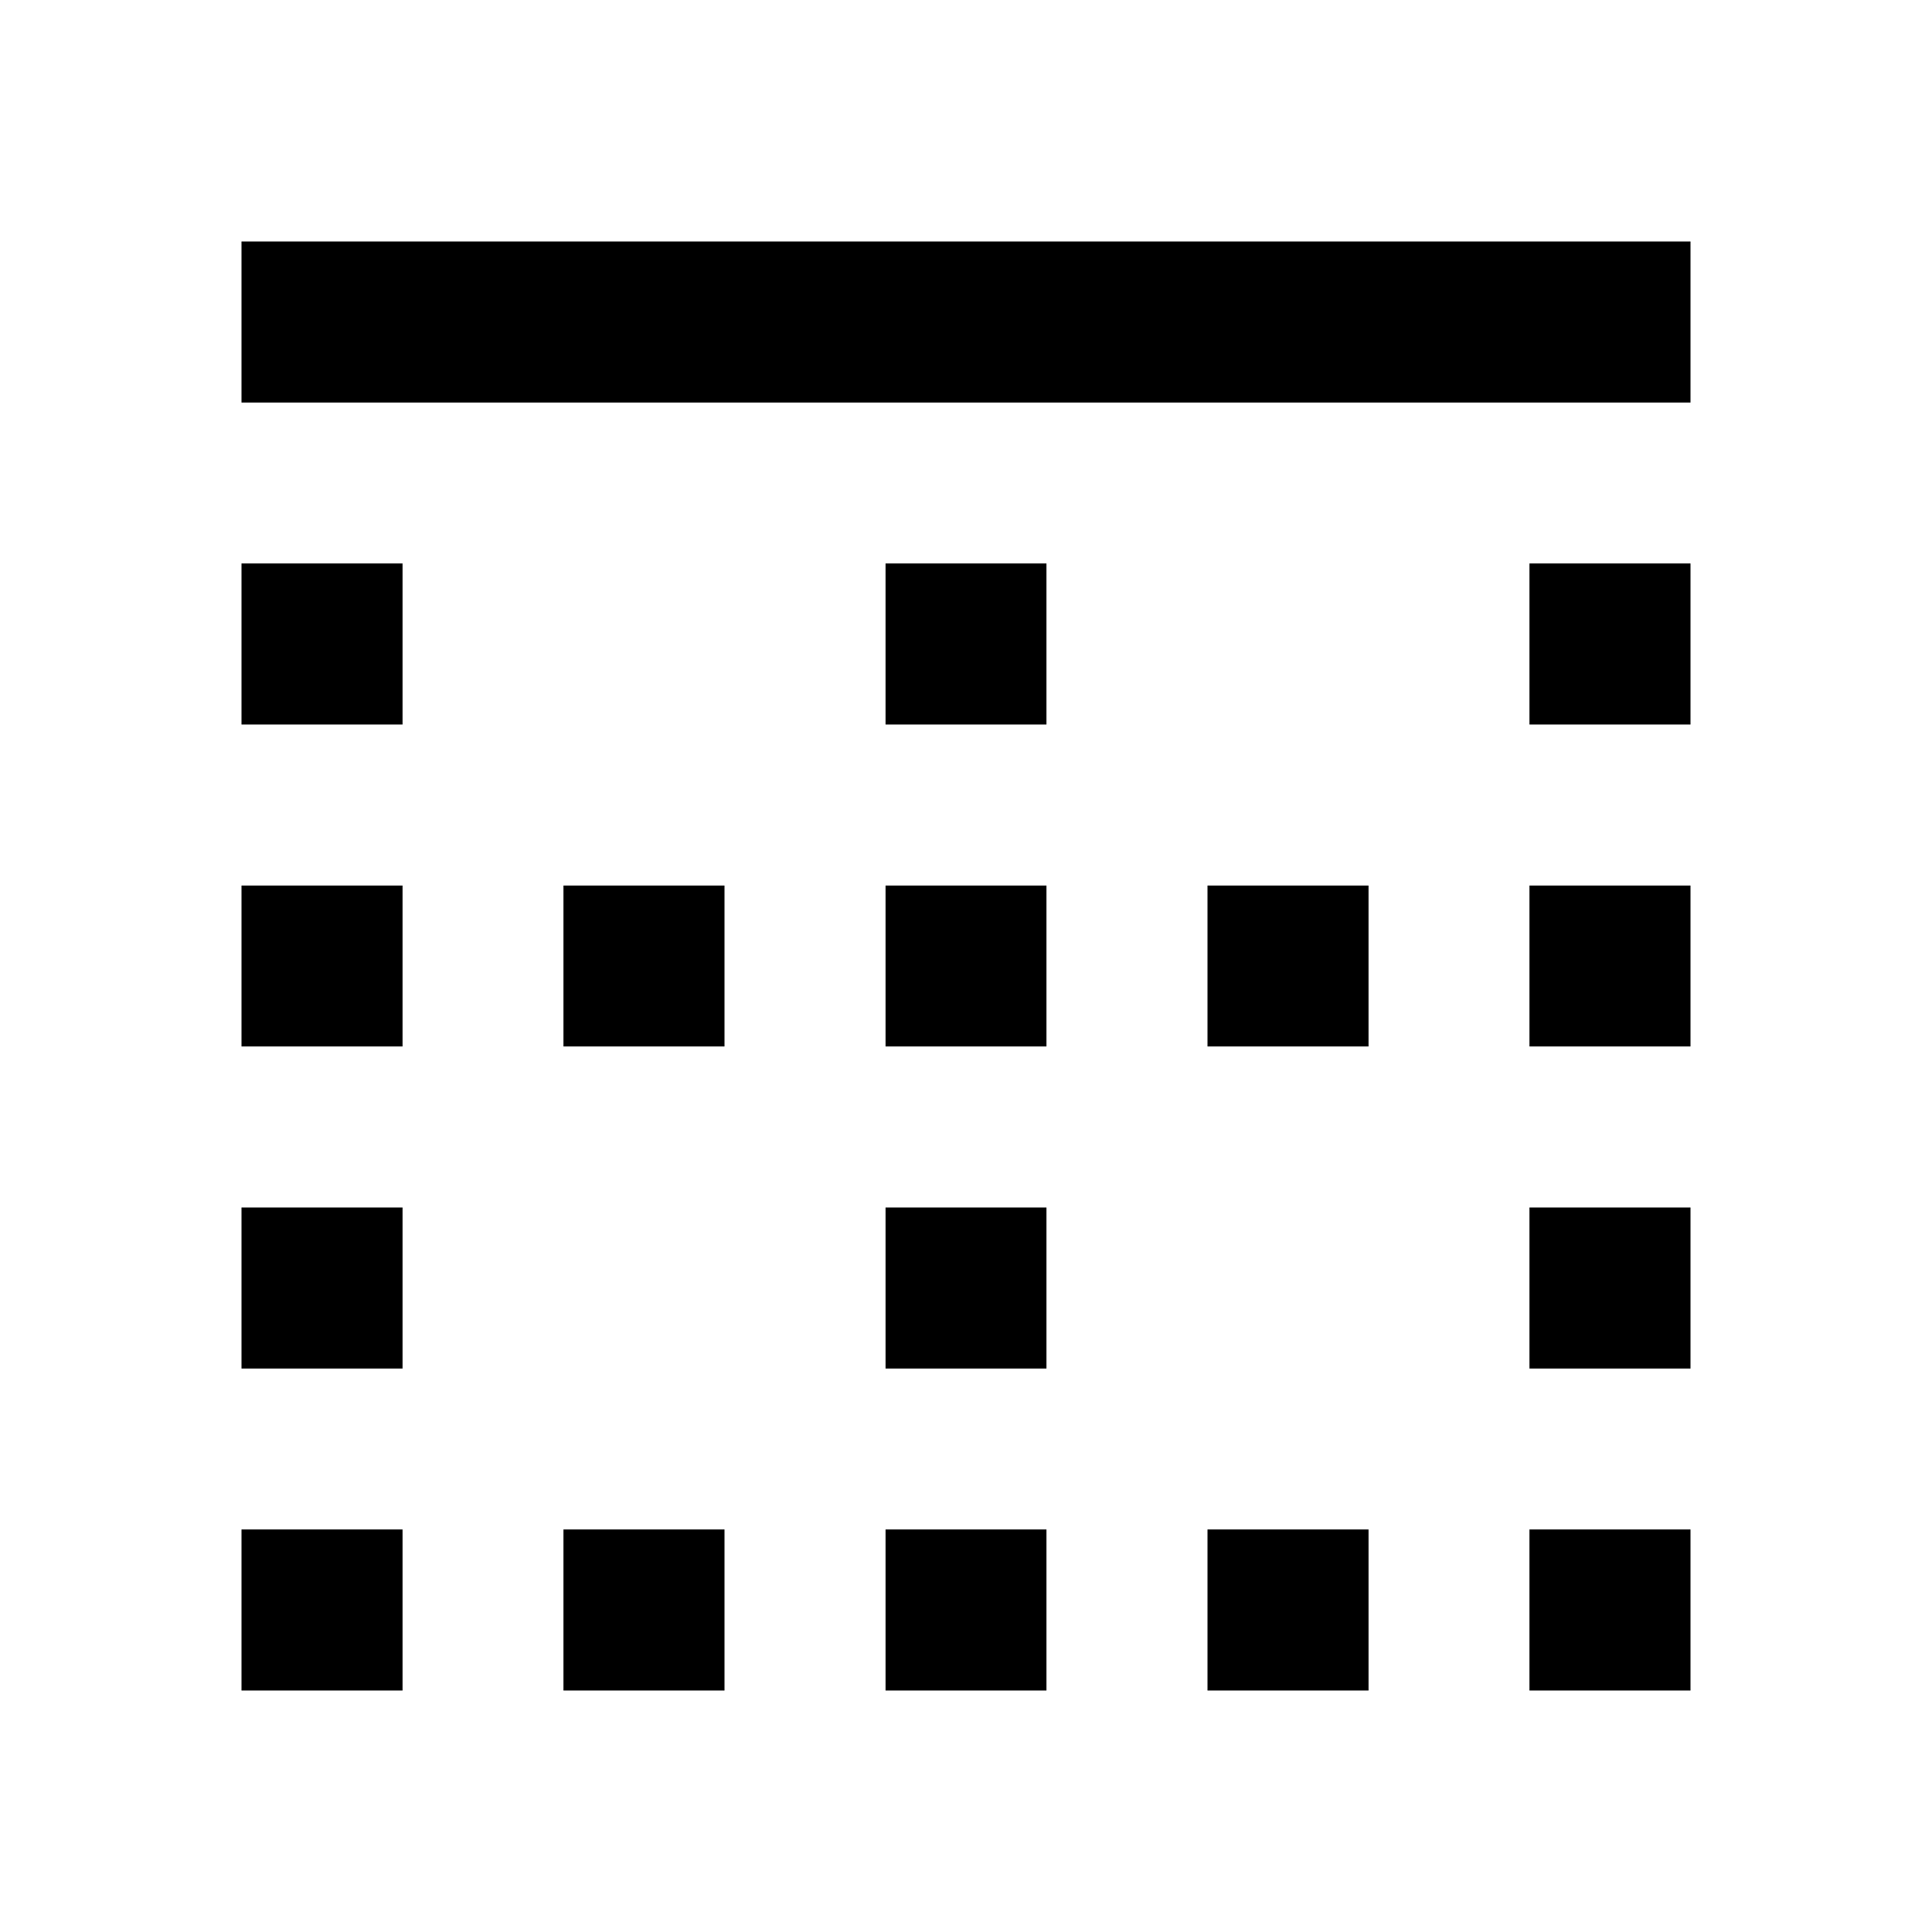<svg xmlns="http://www.w3.org/2000/svg" width="48" height="48" viewBox="0 0 48 48">
    <path d="M14 42h4v-4h-4v4zm0-16h4v-4h-4v4zm8 0h4v-4h-4v4zm0 16h4v-4h-4v4zm-16-8h4v-4h-4v4zm0 8h4v-4h-4v4zm0-16h4v-4h-4v4zm0-8h4v-4h-4v4zm16 16h4v-4h-4v4zm16-16h4v-4h-4v4zm0 8h4v-4h-4v4zm-32-20v4h36v-4h-36zm32 28h4v-4h-4v4zm-8 8h4v-4h-4v4zm-8-24h4v-4h-4v4zm16 24h4v-4h-4v4zm-8-16h4v-4h-4v4z"/>
    <path d="M0 0h48v48h-48z" fill="none"/>
</svg>
